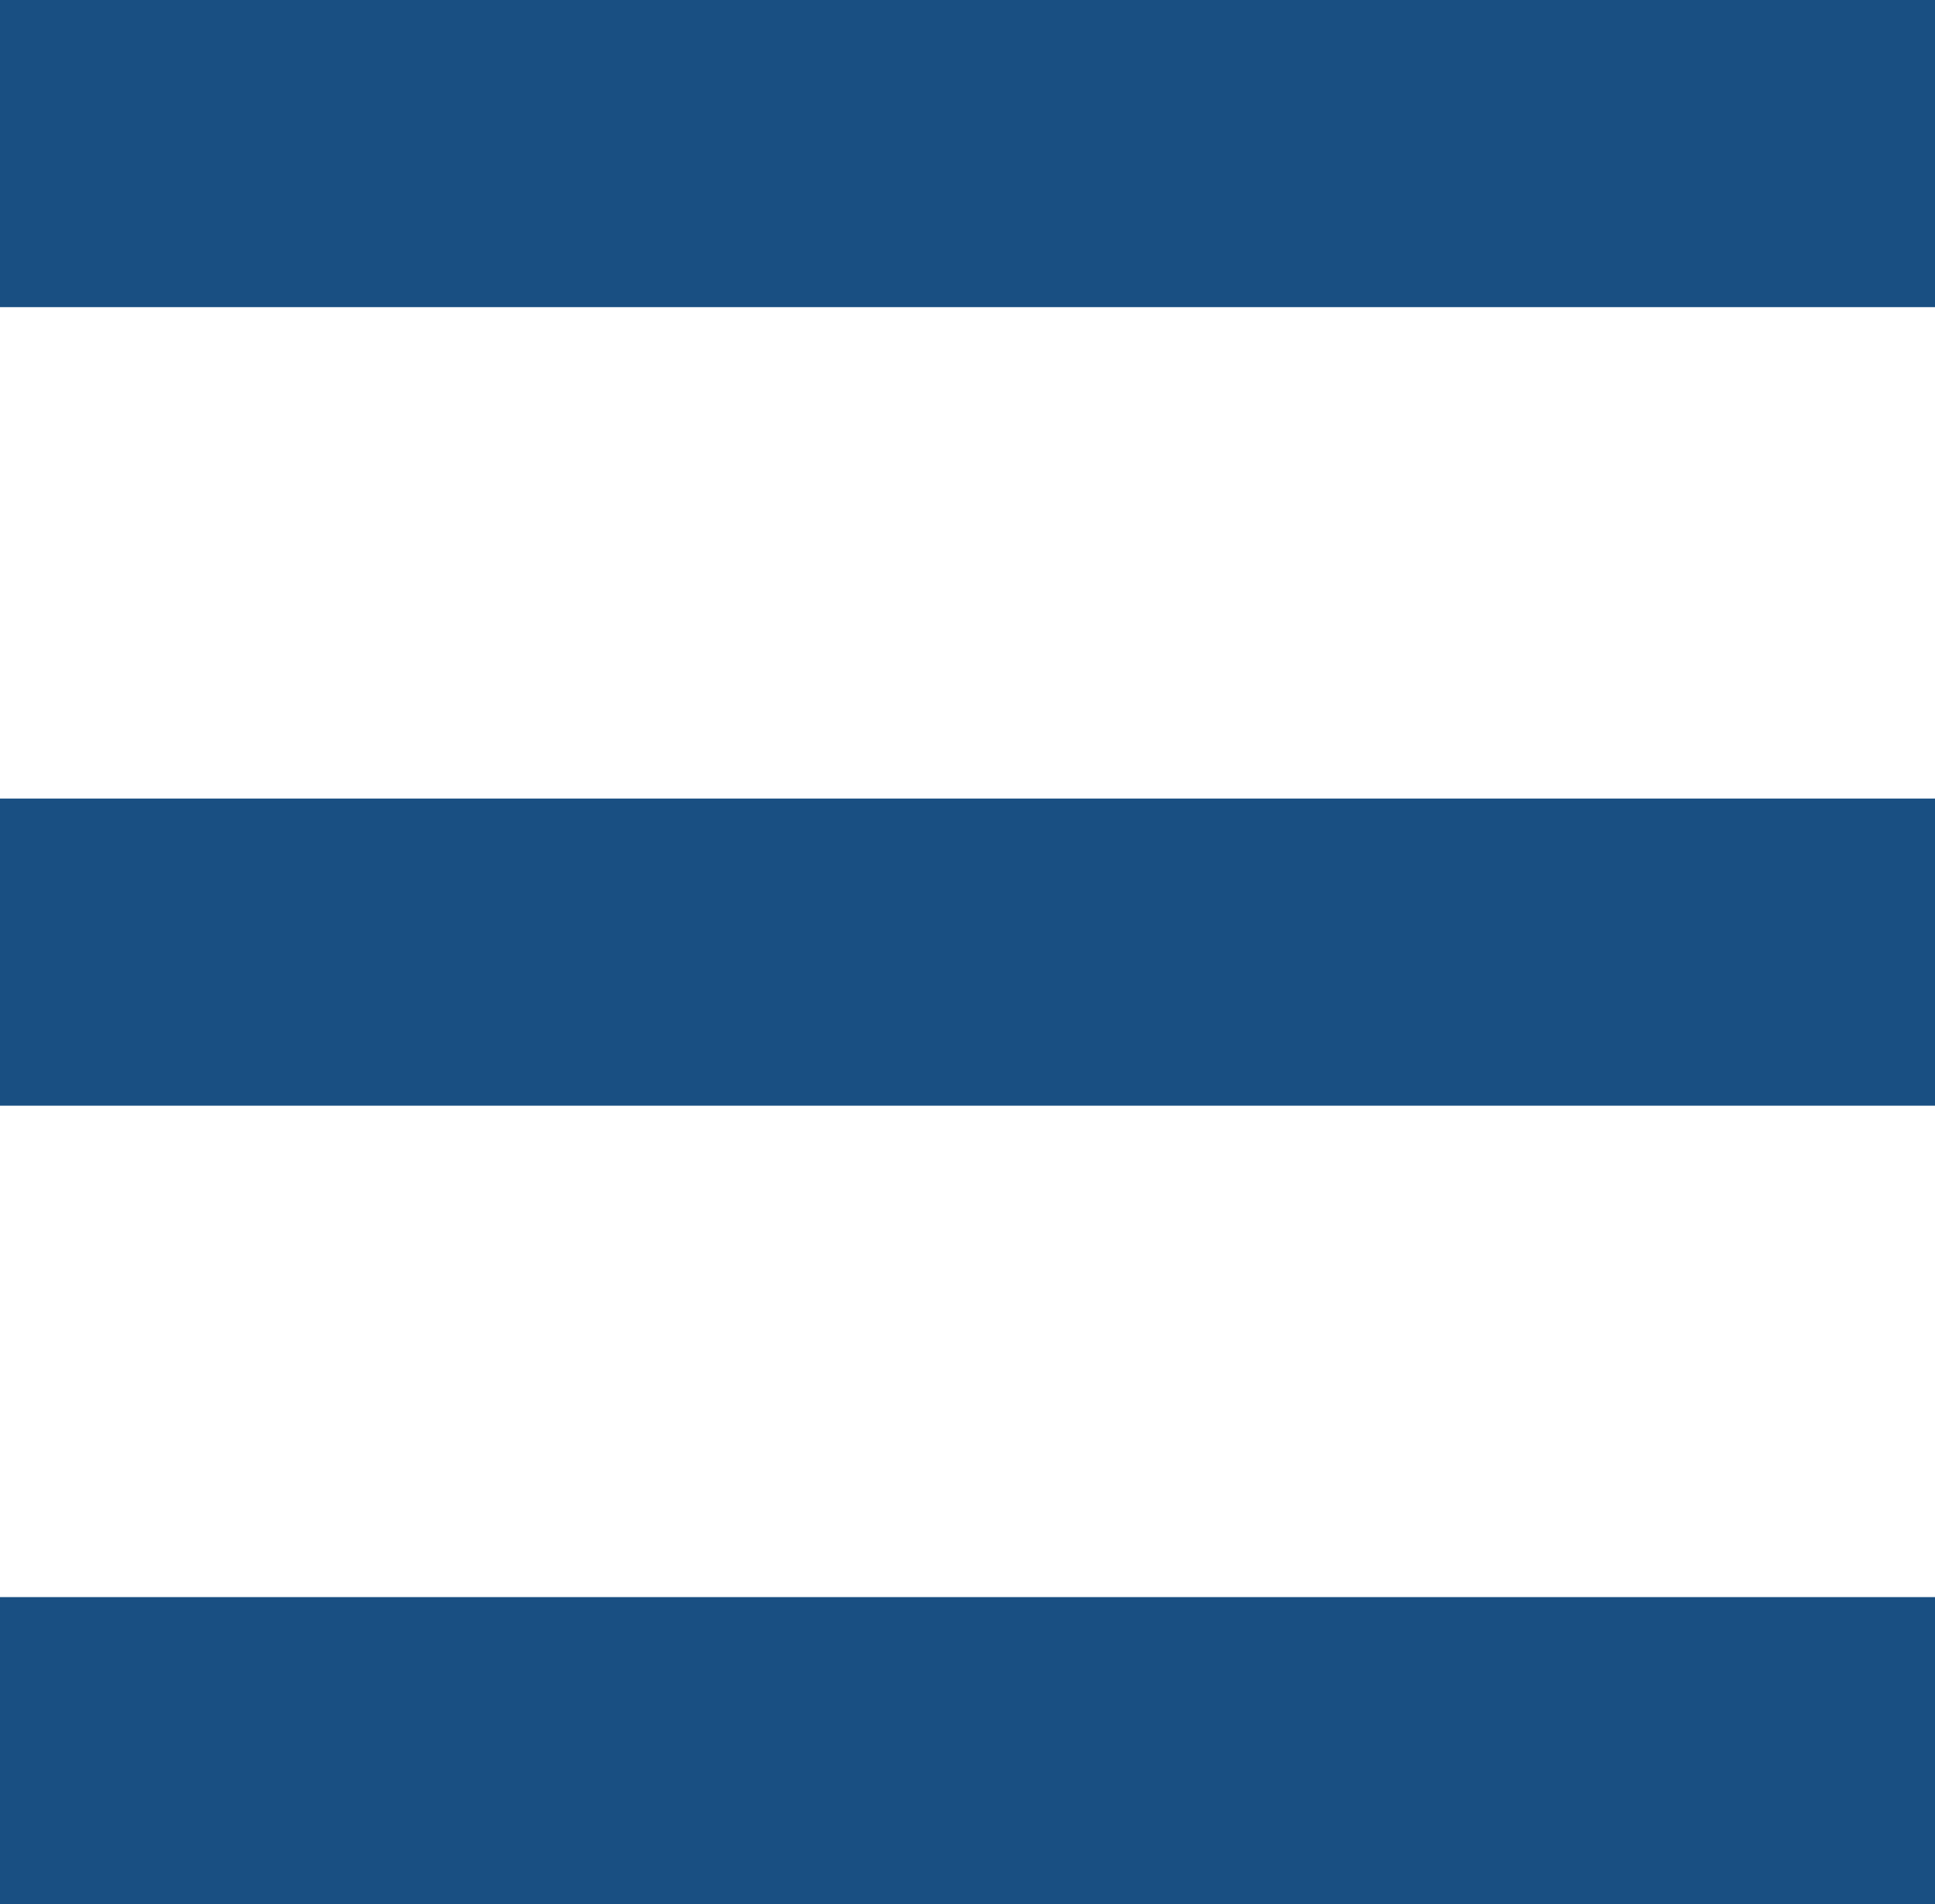 <svg xmlns="http://www.w3.org/2000/svg" xmlns:xlink="http://www.w3.org/1999/xlink" fill="none" version="1.1" width="63" height="62" viewBox="0 0 63 62"><g><g><rect x="0" y="0" width="63" height="10" rx="0" fill="#194F82" fill-opacity="1"/></g><g><rect x="0" y="26" width="63" height="10" rx="0" fill="#194F82" fill-opacity="1"/></g><g><rect x="0" y="52" width="63" height="10" rx="0" fill="#194F82" fill-opacity="1"/></g></g></svg>